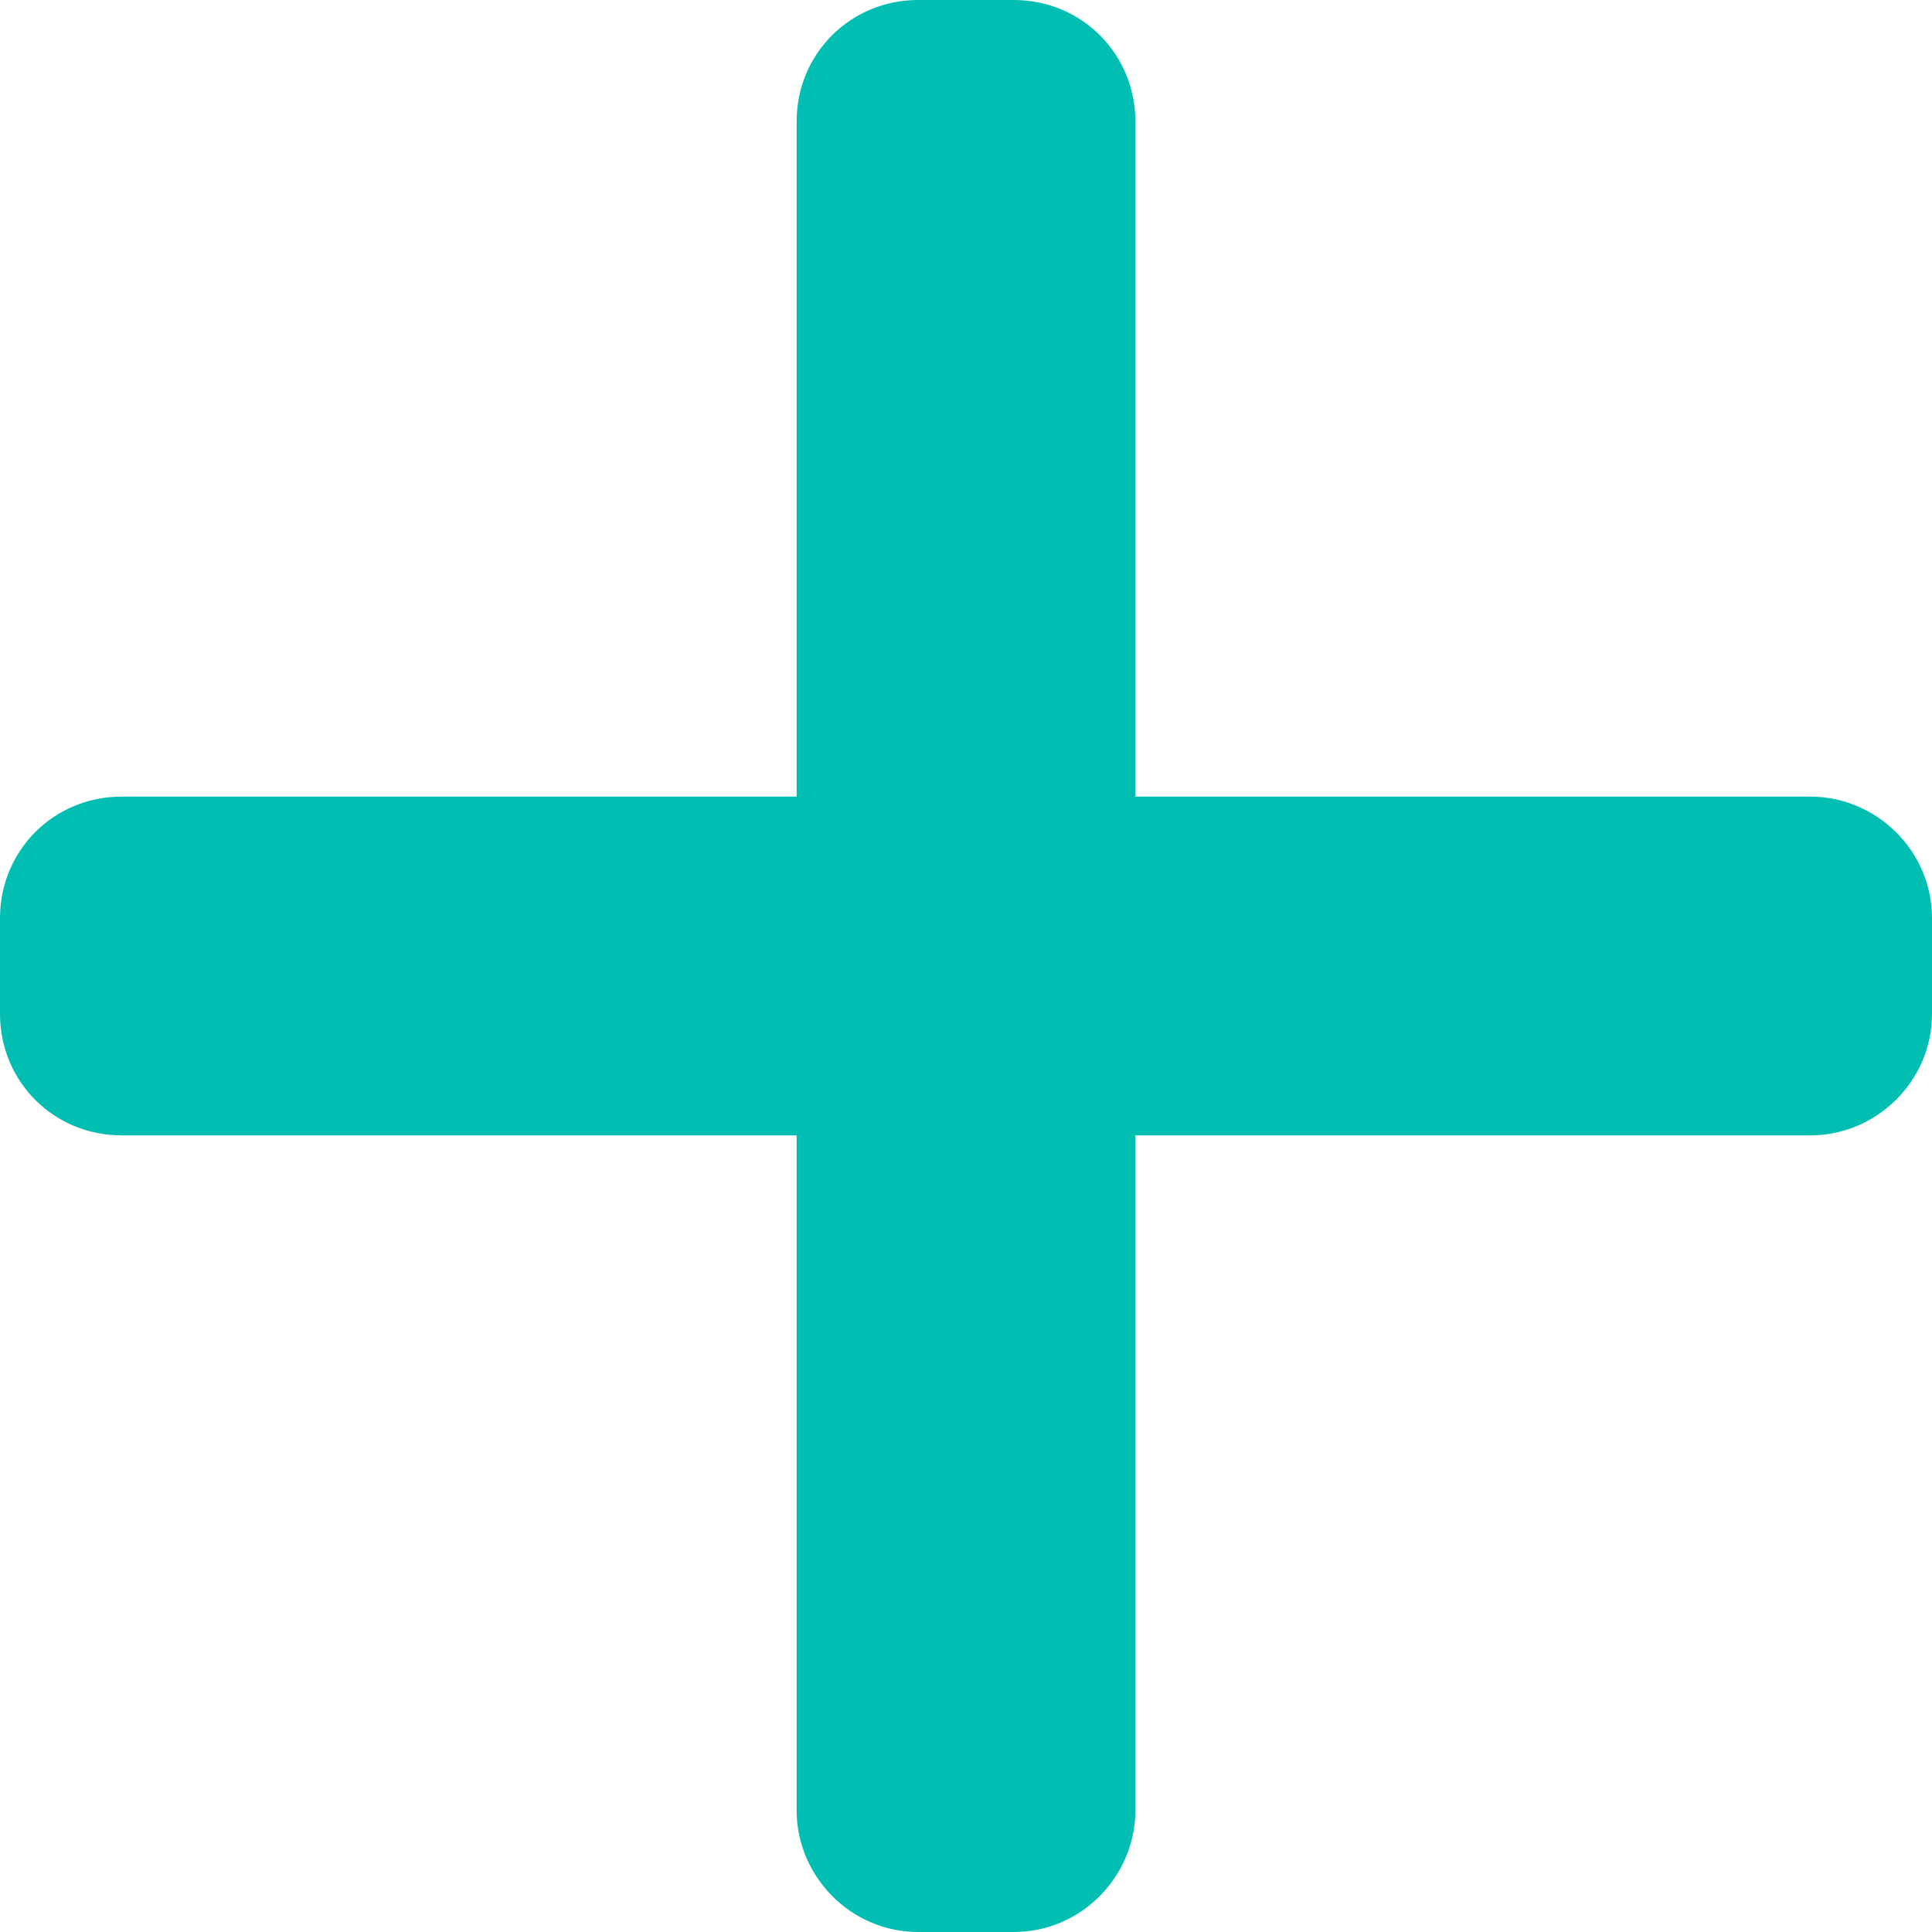 <svg width="12" height="12" viewBox="0 0 12 12" fill="none" xmlns="http://www.w3.org/2000/svg">
<path fill-rule="evenodd" clip-rule="evenodd" d="M5.703 0H6.297C6.718 0 7.052 0.334 7.052 0.755V4.948H11.245C11.652 4.948 12 5.282 12 5.703V6.297C12 6.718 11.652 7.052 11.245 7.052H7.052V11.245C7.052 11.652 6.718 12 6.297 12H5.703C5.282 12 4.948 11.652 4.948 11.245V7.052H0.755C0.334 7.052 0 6.718 0 6.297V5.703C0 5.282 0.334 4.948 0.755 4.948H4.948V0.755C4.948 0.334 5.282 0 5.703 0Z" fill="#00BFB2"/>
</svg>
